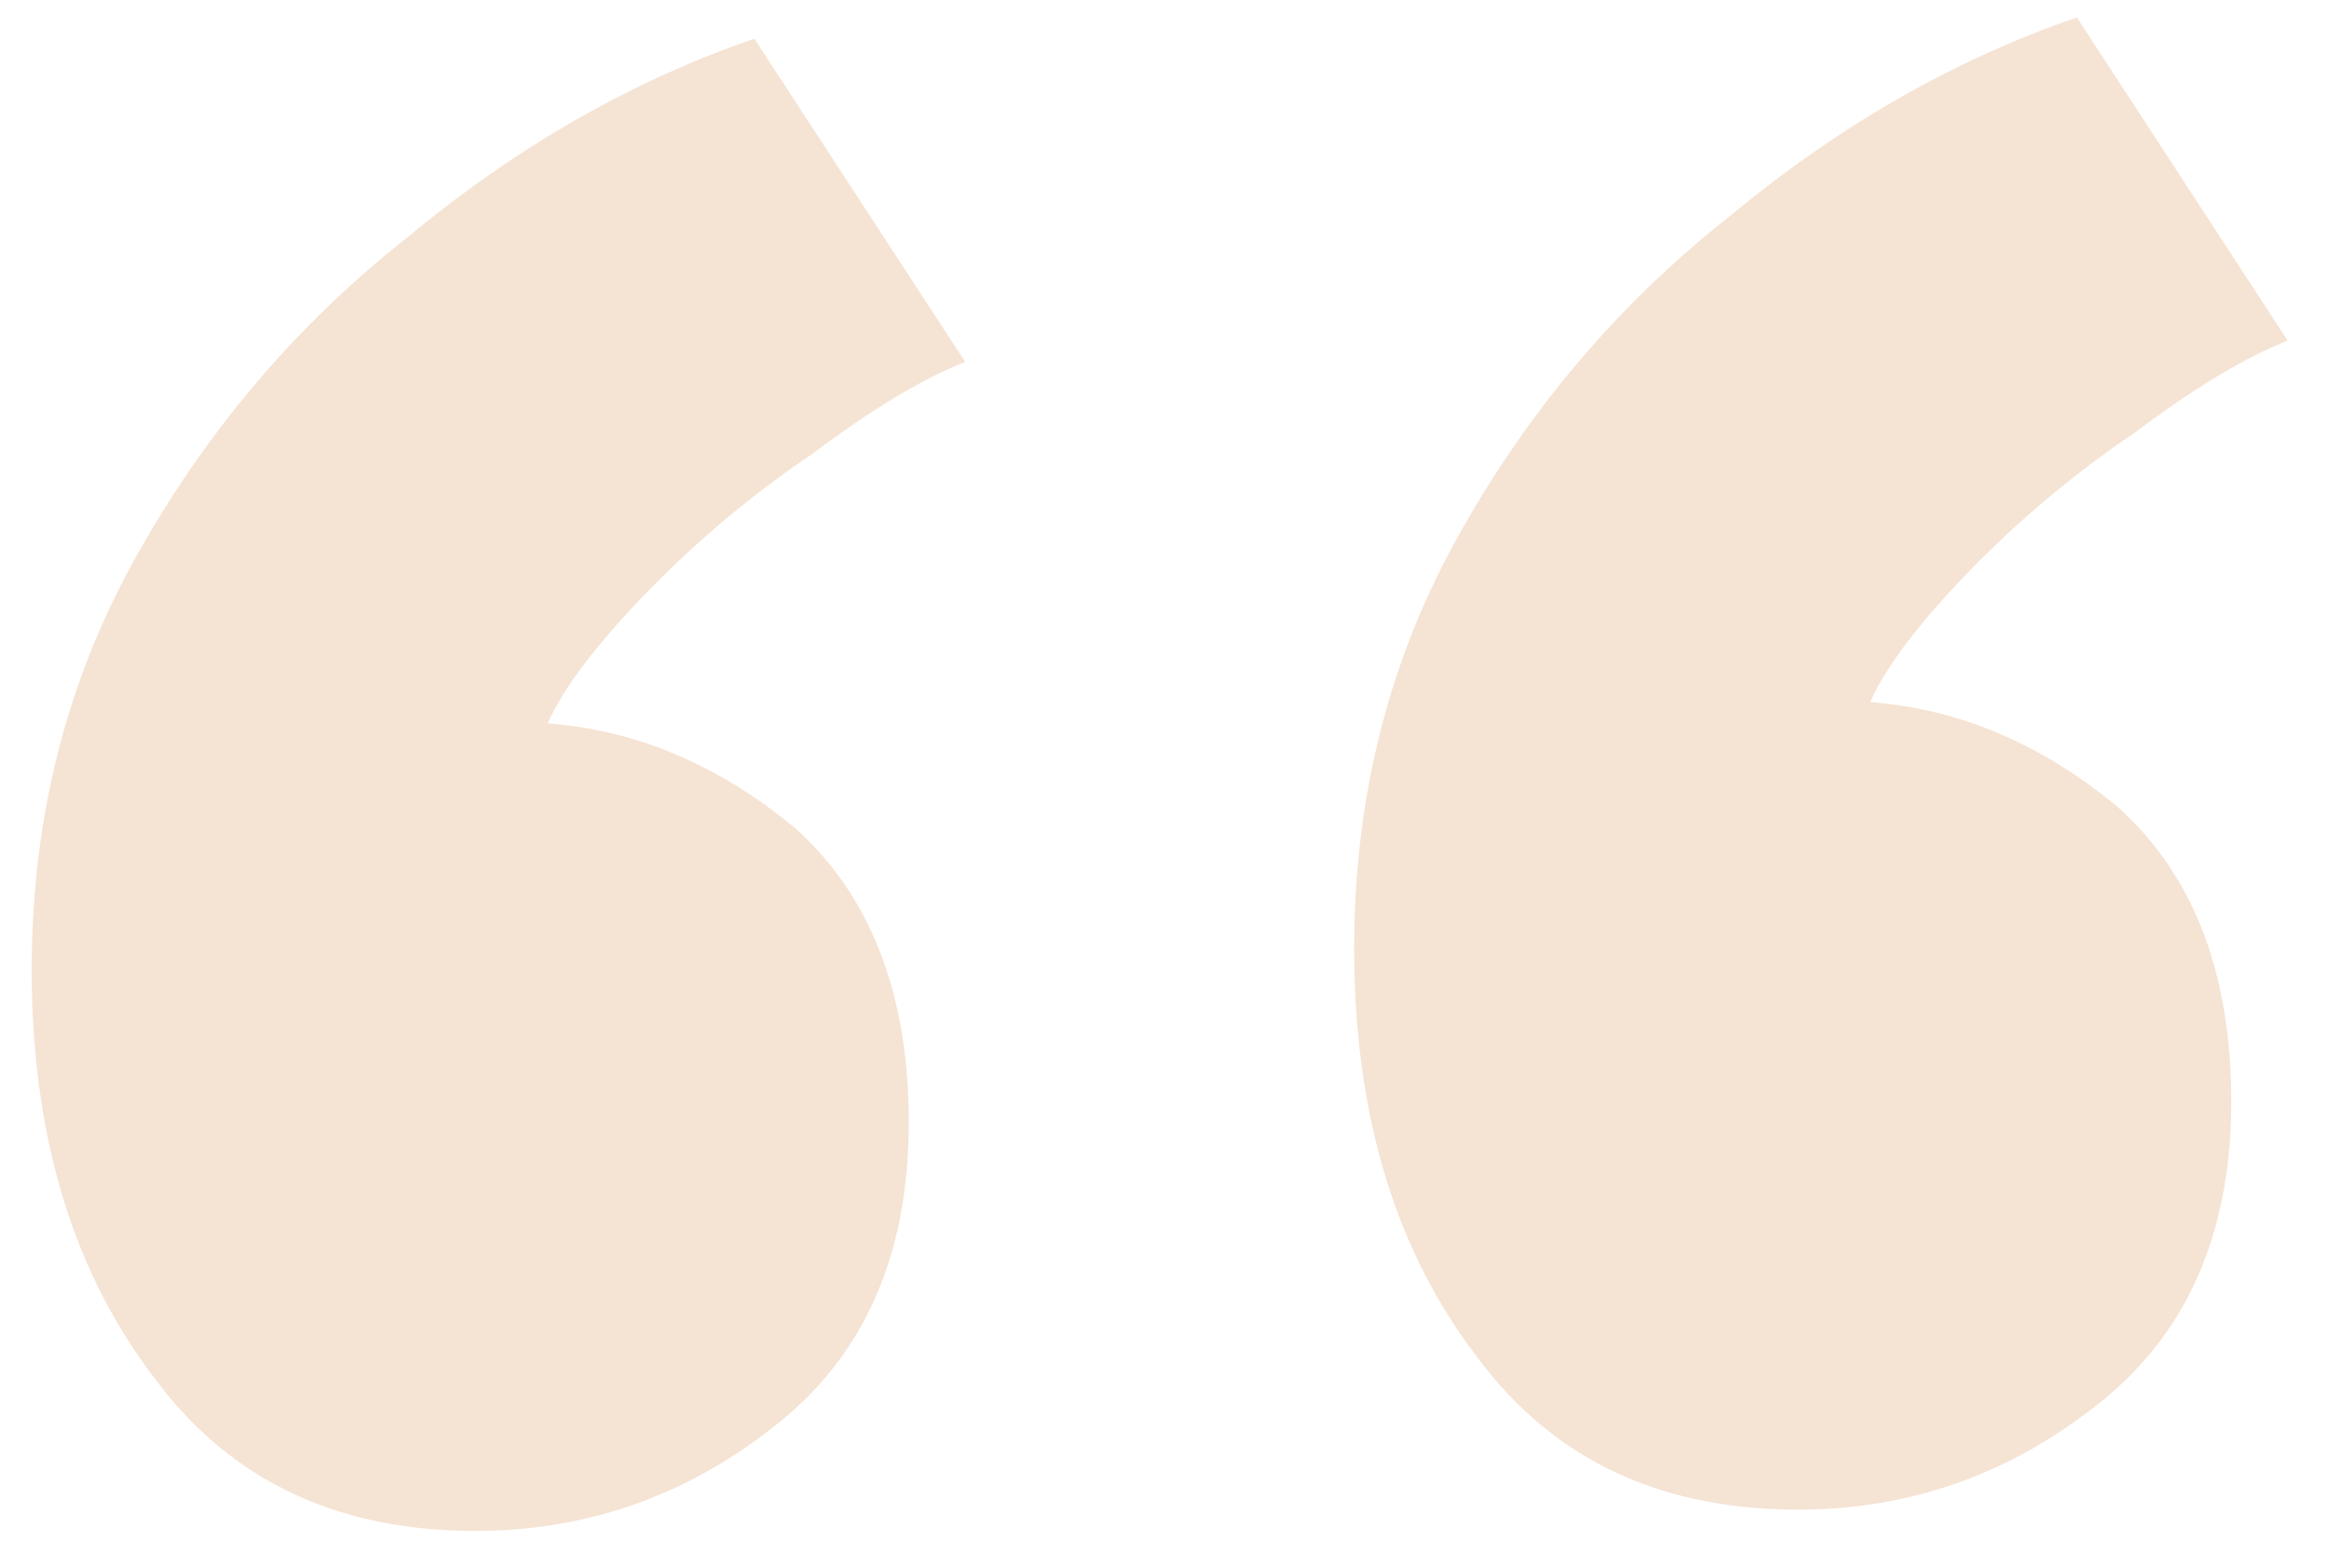 <?xml version="1.0" encoding="UTF-8"?> <svg xmlns="http://www.w3.org/2000/svg" width="52" height="35" viewBox="0 0 52 35" fill="none"><path d="M46.371 0.39L51.077 7.605C50.123 7.981 48.994 8.659 47.689 9.64C46.324 10.562 45.081 11.602 43.959 12.76C42.837 13.918 42.103 14.89 41.755 15.676C43.738 15.824 45.581 16.605 47.284 18.018C48.928 19.491 49.772 21.608 49.816 24.368C49.864 27.367 48.911 29.663 46.956 31.255C45.002 32.846 42.794 33.662 40.335 33.701C37.155 33.752 34.707 32.621 32.989 30.309C31.212 27.997 30.295 25.071 30.238 21.532C30.182 18.052 30.942 14.89 32.516 12.044C34.09 9.198 36.122 6.795 38.611 4.835C41.039 2.816 43.625 1.334 46.371 0.39ZM16.843 0.864L21.55 8.08C20.596 8.455 19.466 9.133 18.162 10.114C16.797 11.036 15.553 12.076 14.431 13.235C13.31 14.393 12.575 15.365 12.228 16.151C14.211 16.299 16.053 17.079 17.756 18.492C19.4 19.966 20.244 22.082 20.289 24.842C20.337 27.842 19.384 30.137 17.429 31.729C15.474 33.321 13.267 34.136 10.807 34.176C7.628 34.227 5.179 33.096 3.462 30.783C1.685 28.471 0.768 25.546 0.711 22.006C0.655 18.527 1.414 15.364 2.989 12.518C4.563 9.673 6.595 7.27 9.084 5.31C11.511 3.29 14.098 1.809 16.843 0.864Z" fill="#EDC9A8" fill-opacity="0.5"></path></svg> 